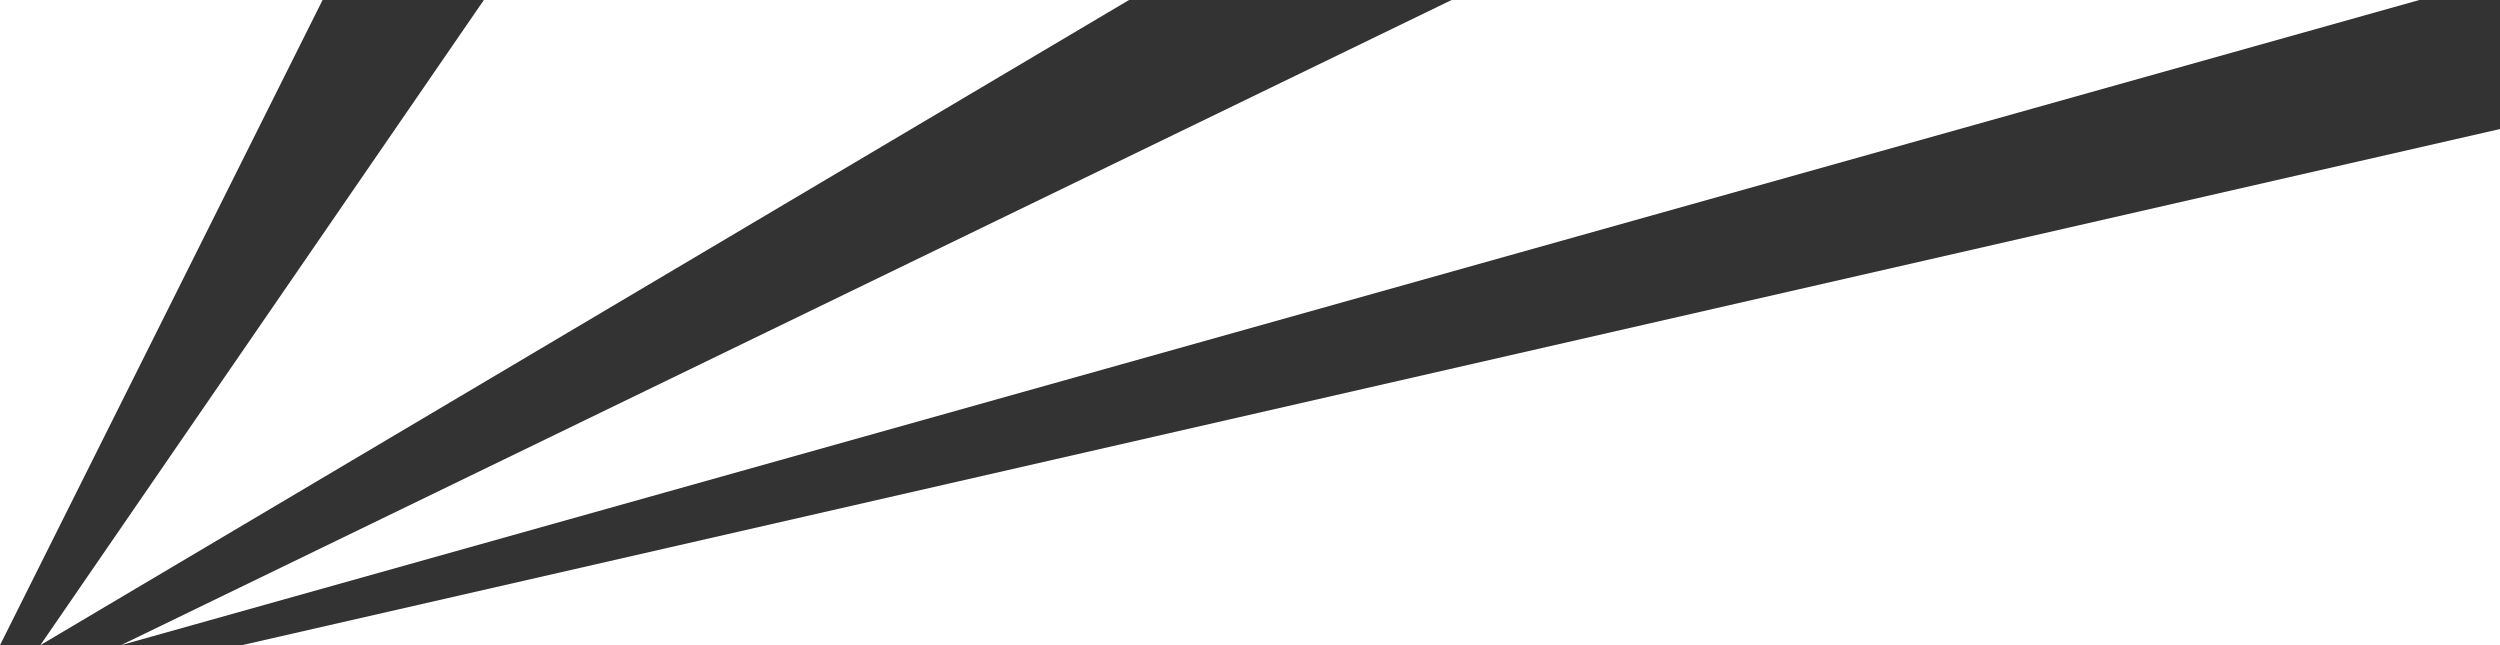 <?xml version="1.0" encoding="UTF-8"?> <svg xmlns="http://www.w3.org/2000/svg" width="93" height="24" viewBox="0 0 93 24" fill="none"><rect x="0" y="0" width="93" height="24" fill="#333333" stroke="none"/><path d="M93 24H9L93 4.8V24ZM90 0L4.5 24L54 0H90ZM42 0L1.5 24L18 0H42ZM12 0L0 24V0H12Z" fill="white"></path></svg> 